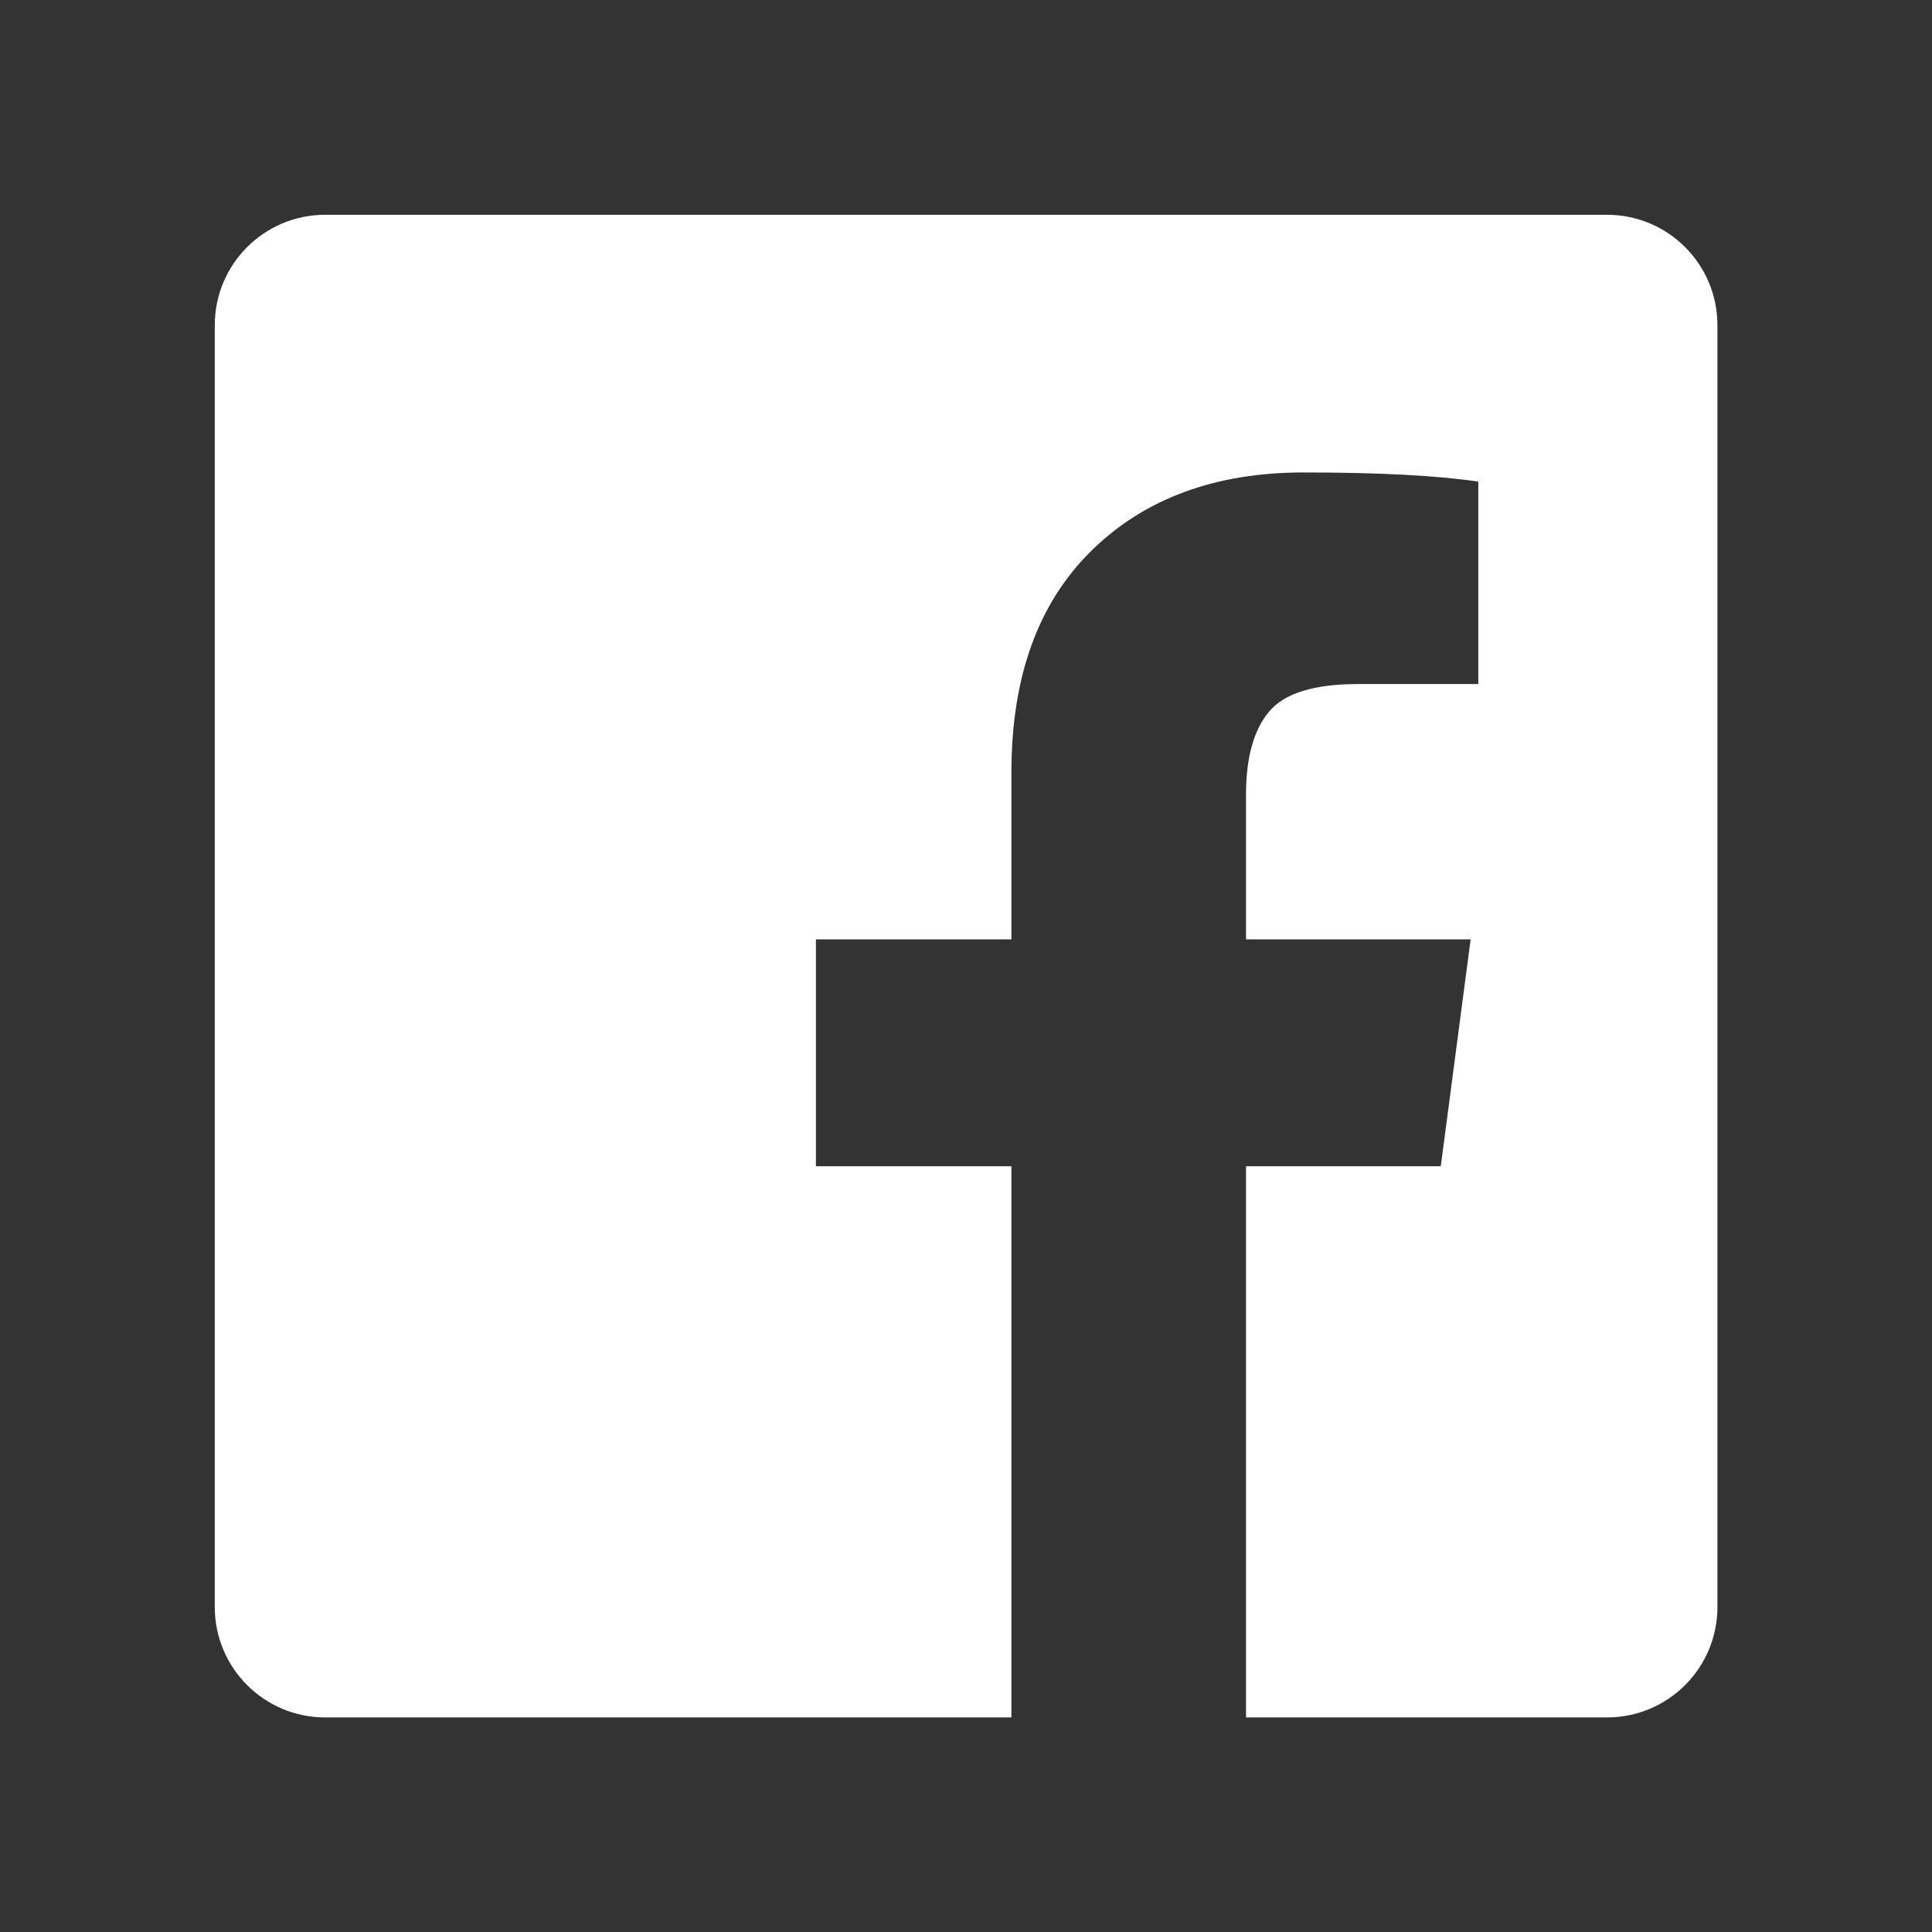 <svg width="35" height="35" viewBox="0 0 35 35" fill="none" xmlns="http://www.w3.org/2000/svg">
<rect x="0" y="0" width="35" height="35" fill="#333333" stroke="none"/>
<path fill-rule="evenodd" clip-rule="evenodd" d="M5.891 3.891C4.786 3.891 3.891 4.786 3.891 5.891V29.113C3.891 30.217 4.786 31.113 5.891 31.113H18.323V21.128H14.781V17.017H18.323V13.989C18.323 12.267 18.804 10.931 19.767 9.982C20.73 9.033 22.013 8.559 23.615 8.559C24.976 8.559 26.031 8.614 26.781 8.725V12.392H24.601C23.804 12.392 23.267 12.559 22.99 12.892C22.712 13.225 22.573 13.725 22.573 14.392V17.017H26.642L26.101 21.128H22.573V31.113H29.113C30.217 31.113 31.113 30.217 31.113 29.113V5.891C31.113 4.786 30.217 3.891 29.113 3.891H5.891Z" fill="white"/>
</svg>
